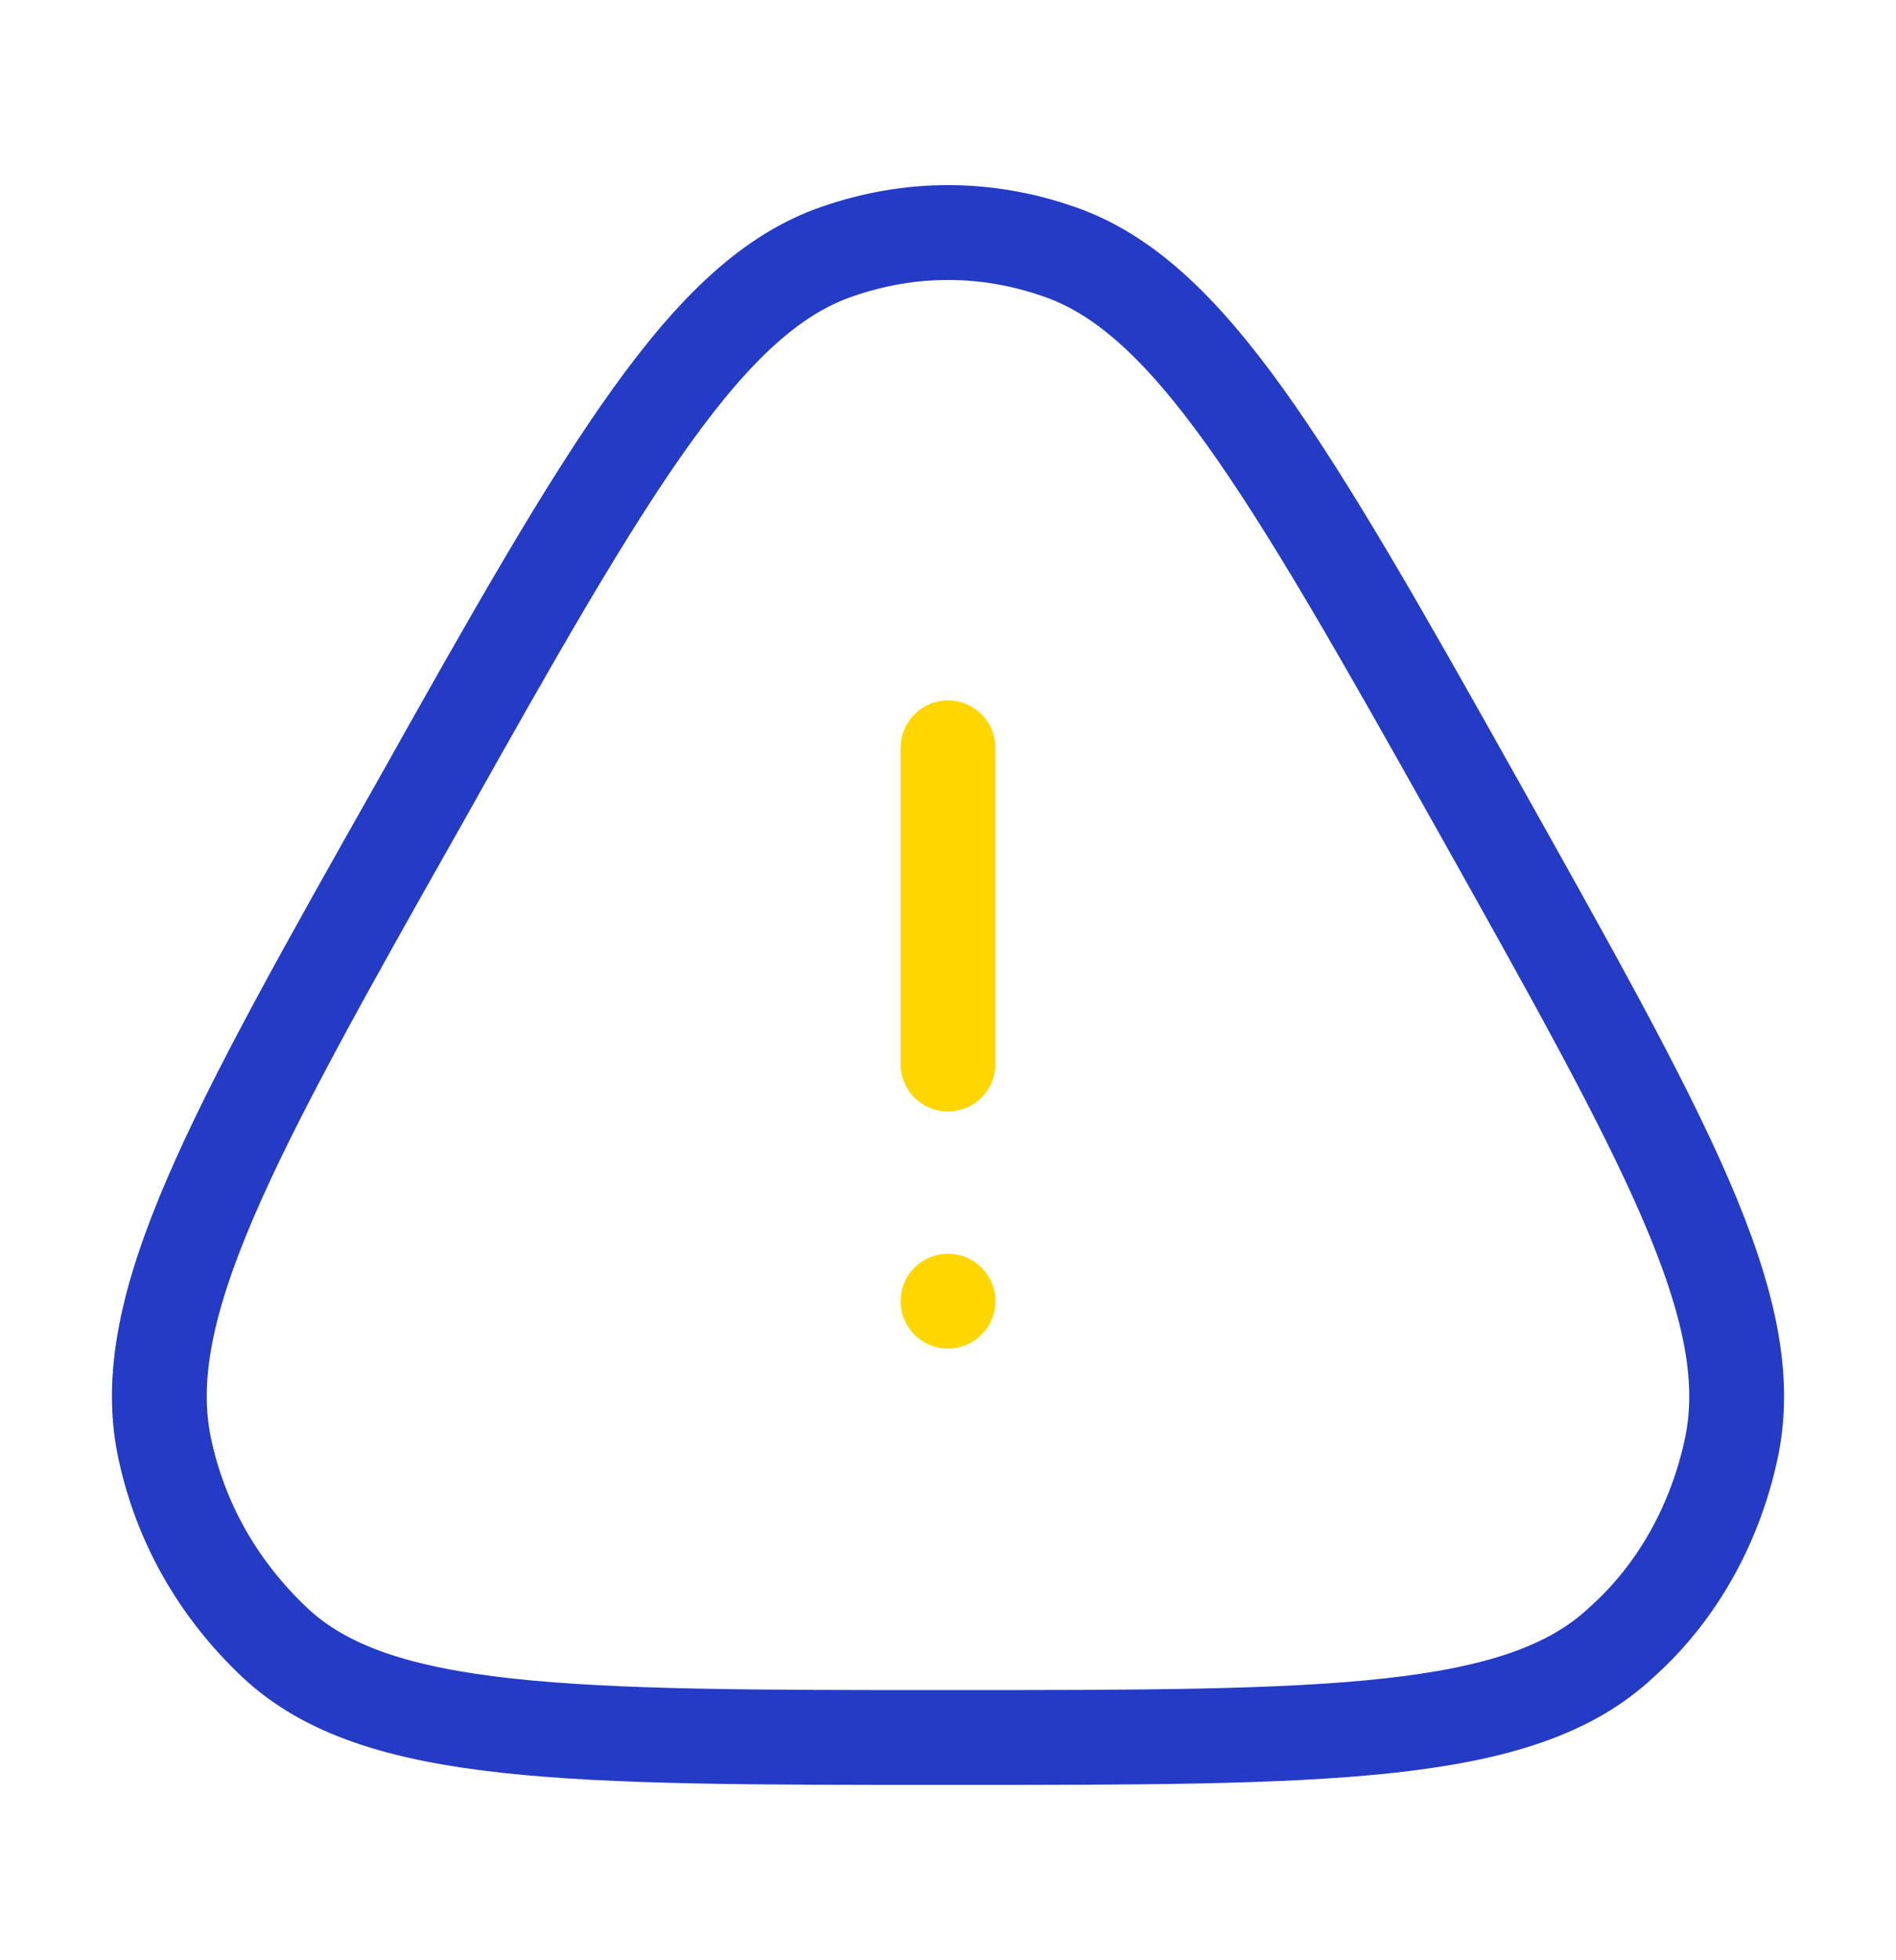 <svg width="60" height="62" viewBox="0 0 60 62" fill="none" xmlns="http://www.w3.org/2000/svg">
<circle cx="30" cy="41.154" r="1.5" fill="#FFD600"/>
<path d="M30 33.654V23.654" stroke="#FFD600" stroke-width="3" stroke-linecap="round" stroke-linejoin="round"/>
<path d="M13.3 25.355C19.3 14.655 22.4 9.355 26.5 7.955C28.8 7.155 31.2 7.155 33.5 7.955C37.6 9.355 40.7 14.655 46.7 25.355C52.7 36.055 55.7 41.355 54.8 45.755C54.3 48.155 53.1 50.355 51.3 51.955C48.1 54.955 42 54.955 30 54.955C18 54.955 11.9 54.955 8.7 51.955C6.9 50.255 5.7 48.155 5.2 45.755C4.3 41.355 7.3 35.955 13.3 25.355Z" stroke="#243BC5" stroke-width="3" stroke-linecap="round" stroke-linejoin="round"/>
</svg>
